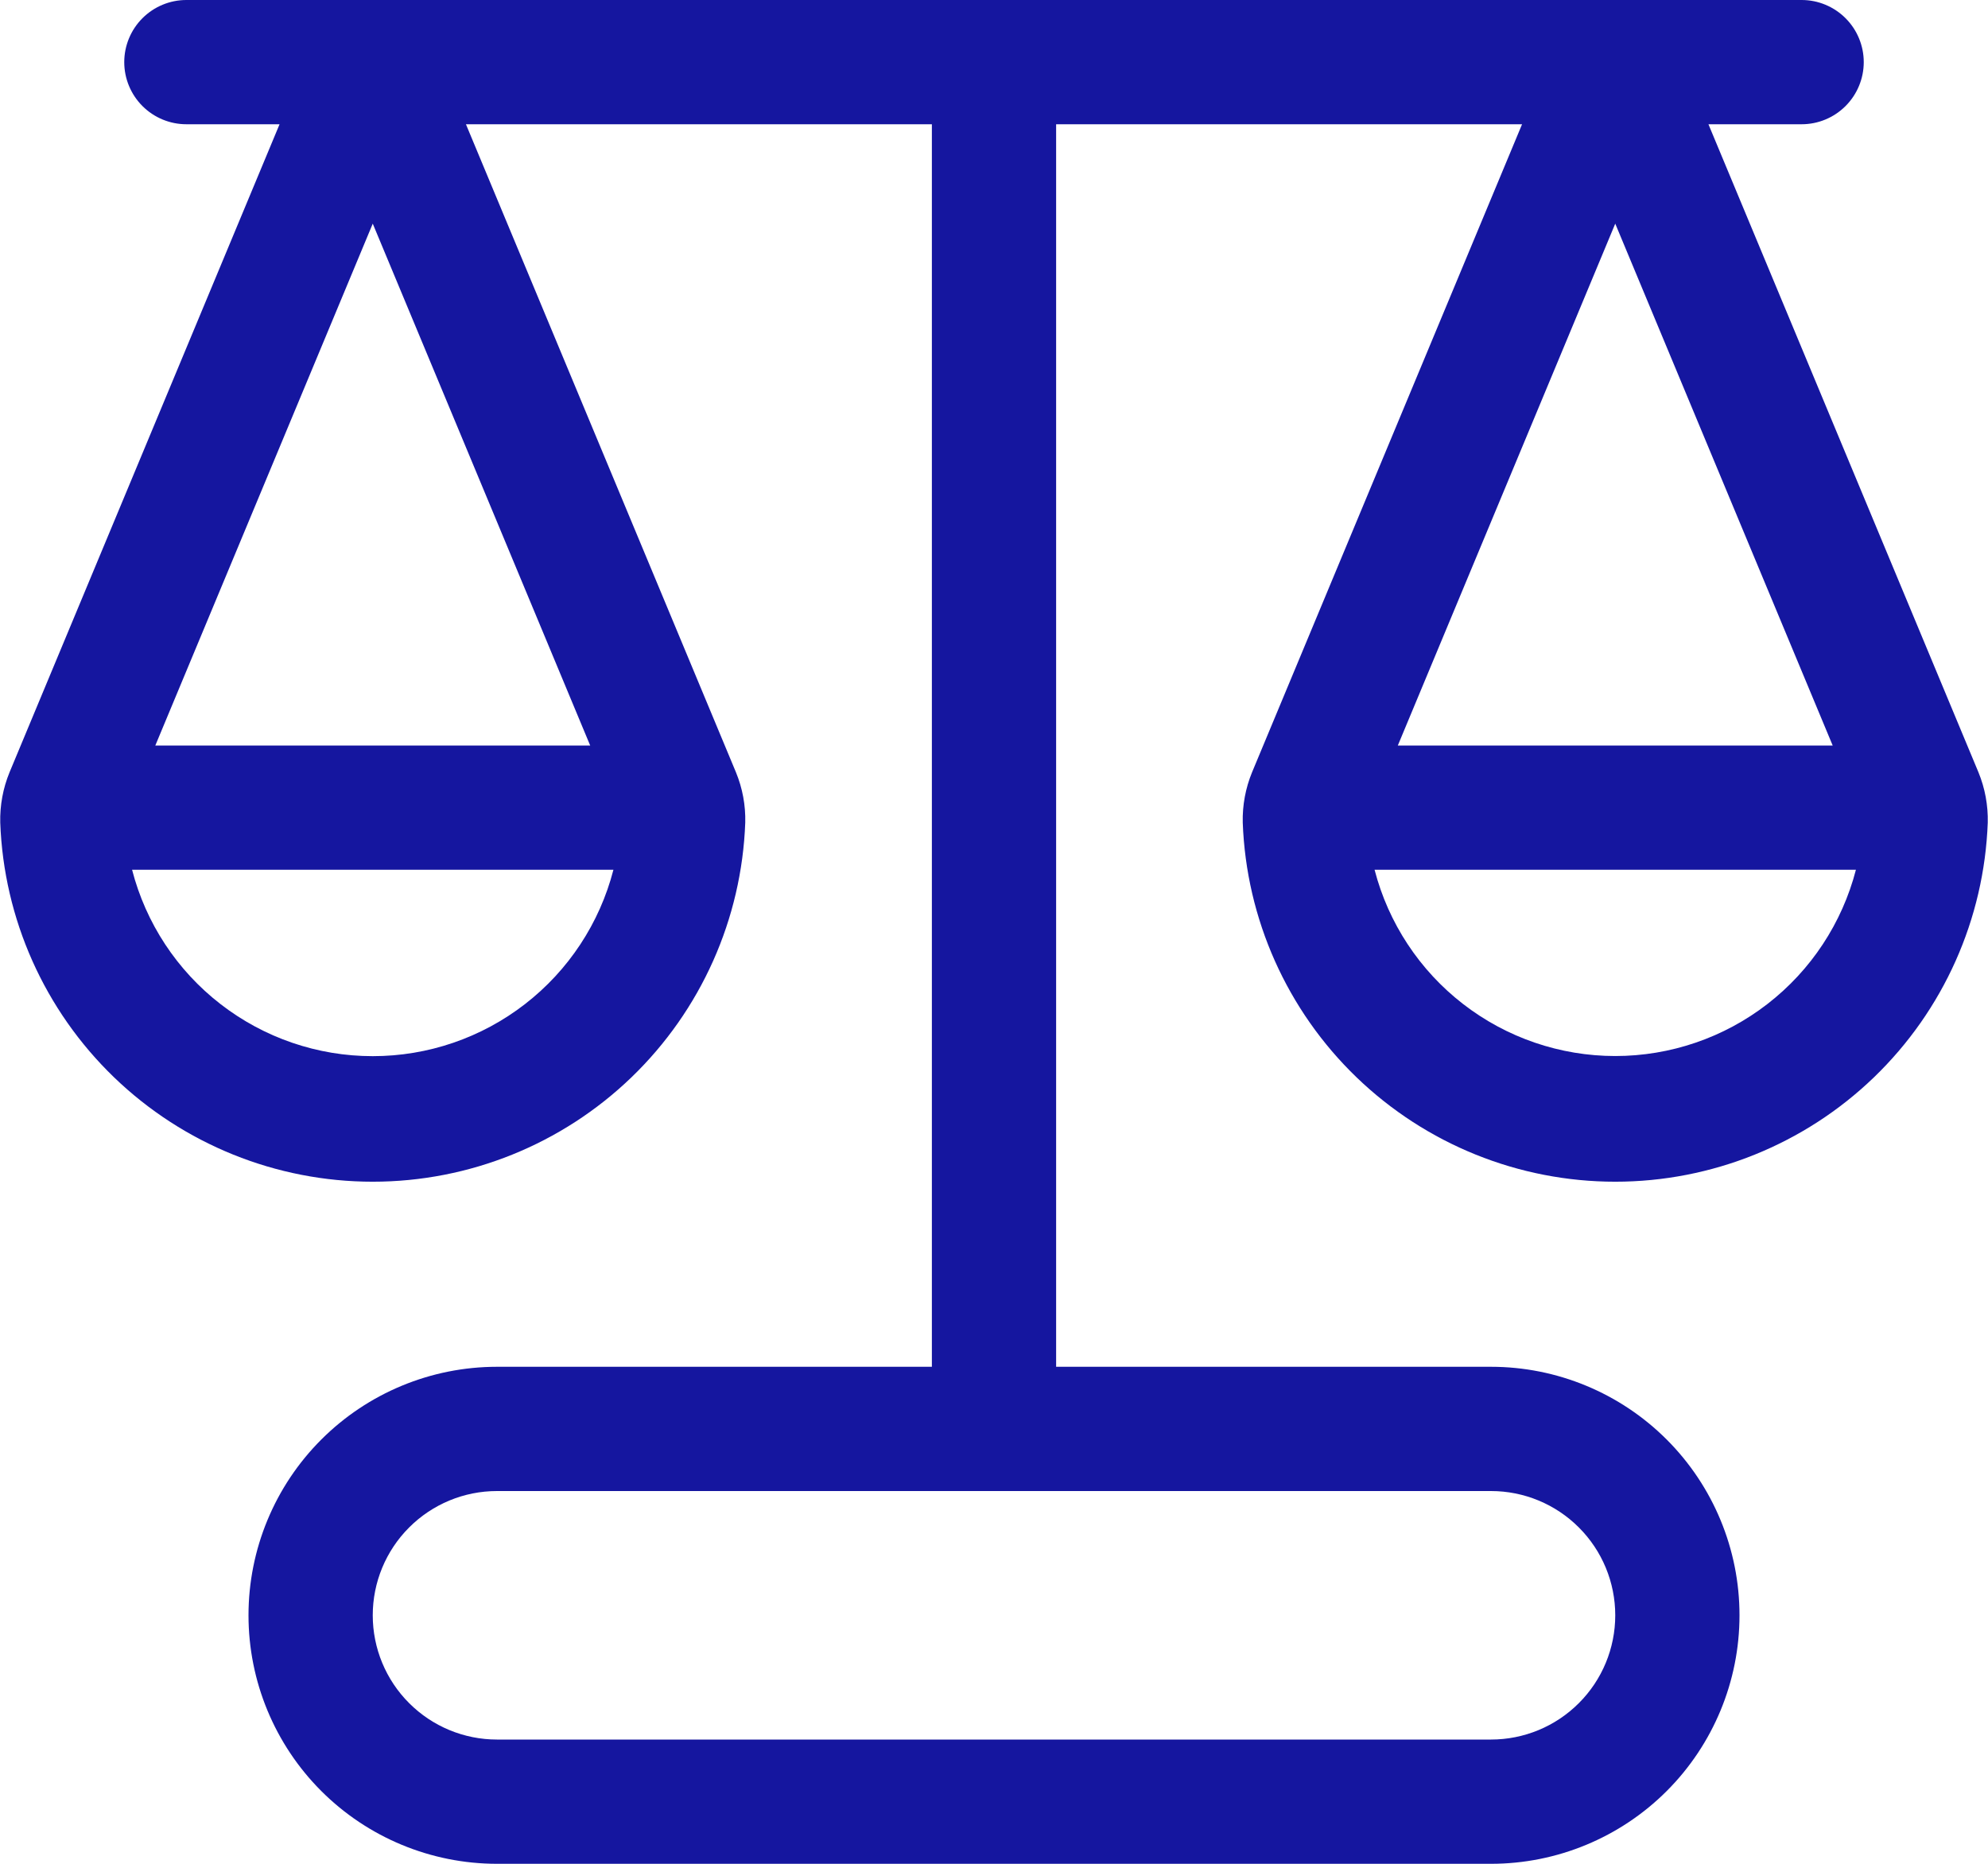 <svg  viewBox="0 0 64 60" fill="none" xmlns="http://www.w3.org/2000/svg">
<path d="M6 0C5.47 0 4.961 0.211 4.586 0.586C4.211 0.961 4 1.47 4 2C4 2.53 4.211 3.039 4.586 3.414C4.961 3.789 5.47 4 6 4H9L0.308 24.86C0.097 25.373 -0.005 25.925 0.008 26.48C0.121 29.585 1.435 32.524 3.671 34.681C5.908 36.837 8.893 38.042 12 38.042C15.107 38.042 18.092 36.837 20.329 34.681C22.566 32.524 23.879 29.585 23.992 26.48C24.006 25.925 23.903 25.373 23.692 24.86L15 4H30V44H16C13.878 44 11.844 44.843 10.343 46.343C8.843 47.843 8 49.878 8 52C8 54.122 8.843 56.157 10.343 57.657C11.844 59.157 13.878 60 16 60H48C50.122 60 52.157 59.157 53.657 57.657C55.157 56.157 56 54.122 56 52C56 49.878 55.157 47.843 53.657 46.343C52.157 44.843 50.122 44 48 44H34V4H49L40.308 24.86C40.097 25.373 39.995 25.925 40.008 26.48C40.121 29.585 41.434 32.524 43.671 34.681C45.908 36.837 48.893 38.042 52 38.042C55.107 38.042 58.092 36.837 60.329 34.681C62.566 32.524 63.879 29.585 63.992 26.48C64.005 25.925 63.903 25.373 63.692 24.86L55 4H58C58.531 4 59.039 3.789 59.414 3.414C59.789 3.039 60 2.53 60 2C60 1.47 59.789 0.961 59.414 0.586C59.039 0.211 58.531 0 58 0H6ZM12 34C10.226 34.001 8.502 33.411 7.1 32.325C5.697 31.239 4.696 29.718 4.252 28H19.748C19.305 29.718 18.303 31.239 16.9 32.325C15.498 33.411 13.774 34.001 12 34ZM12 7.2L19 24H5L12 7.2ZM16 48H48C49.061 48 50.078 48.421 50.828 49.172C51.579 49.922 52 50.939 52 52C52 53.061 51.579 54.078 50.828 54.828C50.078 55.579 49.061 56 48 56H16C14.939 56 13.922 55.579 13.172 54.828C12.421 54.078 12 53.061 12 52C12 50.939 12.421 49.922 13.172 49.172C13.922 48.421 14.939 48 16 48ZM59 24H45L52 7.2L59 24ZM44.252 28H59.748C59.303 29.716 58.301 31.237 56.898 32.322C55.496 33.407 53.773 33.996 52 33.996C50.227 33.996 48.504 33.407 47.102 32.322C45.699 31.237 44.697 29.716 44.252 28Z" fill="#15169F"/>
</svg>
